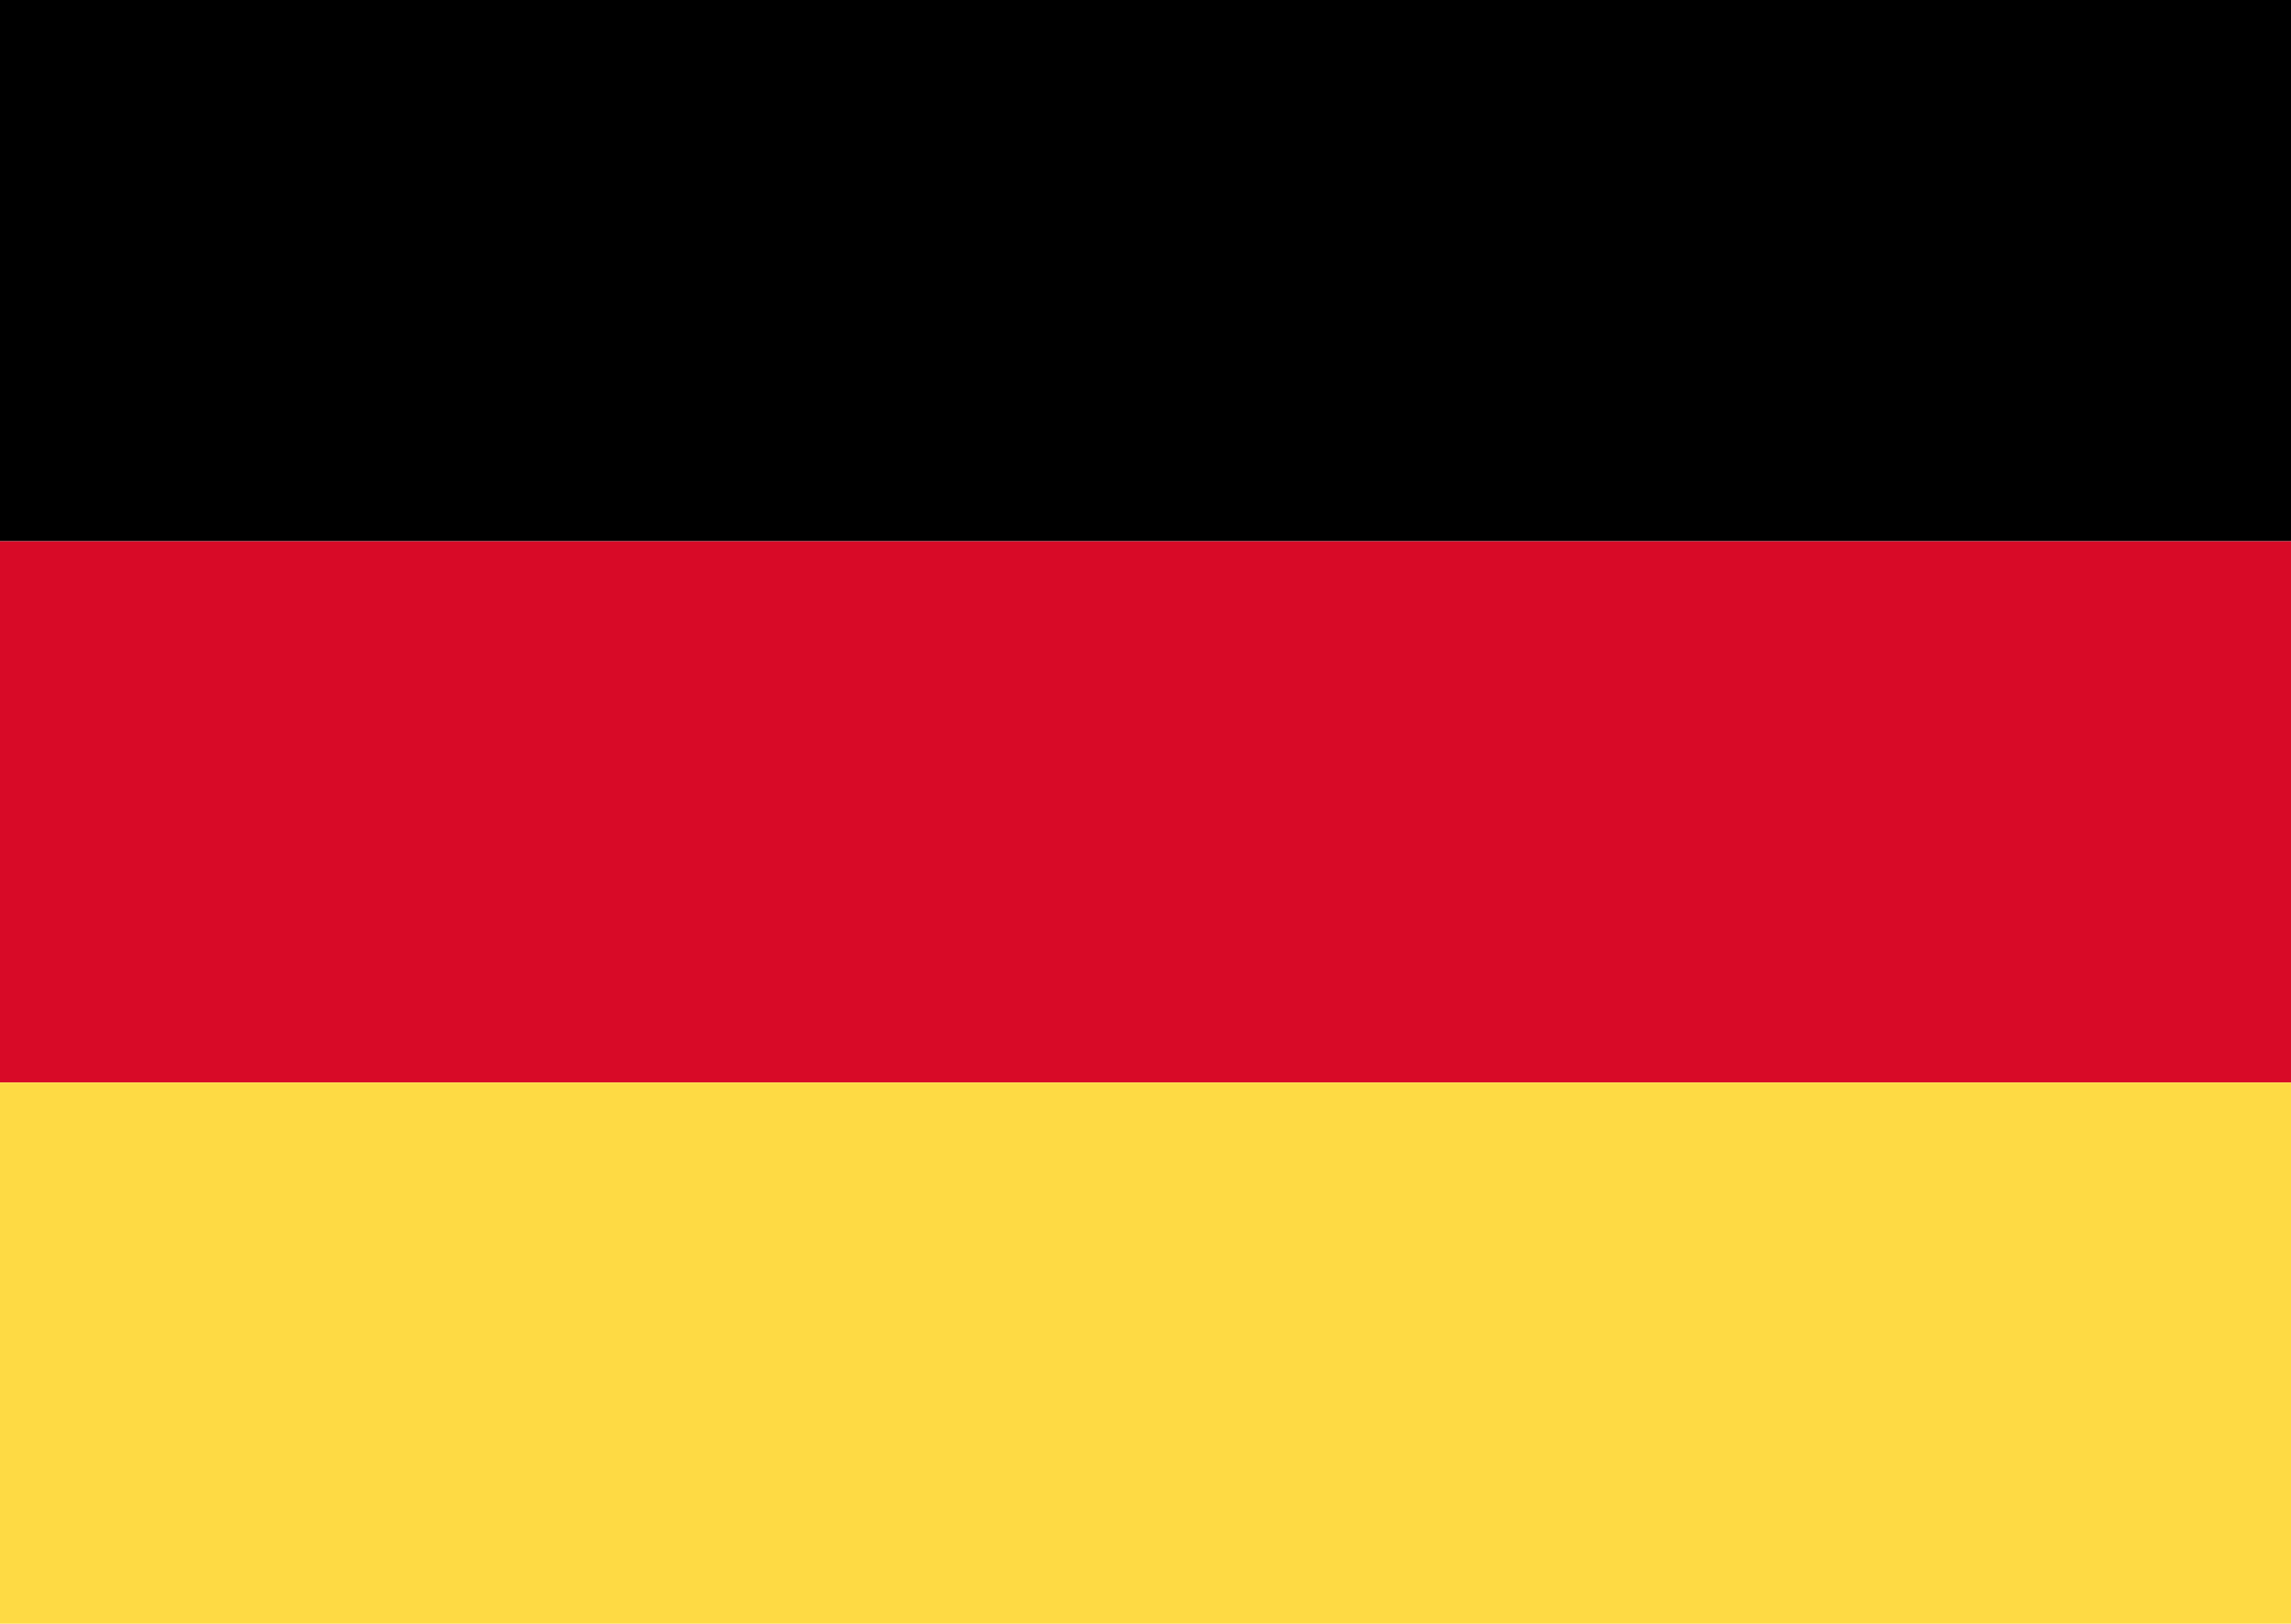 <svg xmlns="http://www.w3.org/2000/svg" width="127" height="90" viewBox="0 0 127 90">
  <g id="Gruppe_10" data-name="Gruppe 10" transform="translate(-979 -812)">
    <rect id="Rechteck_6" data-name="Rechteck 6" width="127" height="30" transform="translate(979 812)"/>
    <rect id="Rechteck_7" data-name="Rechteck 7" width="127" height="30" transform="translate(979 842)" fill="#d80a27"/>
    <rect id="Rechteck_8" data-name="Rechteck 8" width="127" height="30" transform="translate(979 872)" fill="#feda44"/>
  </g>
</svg>
